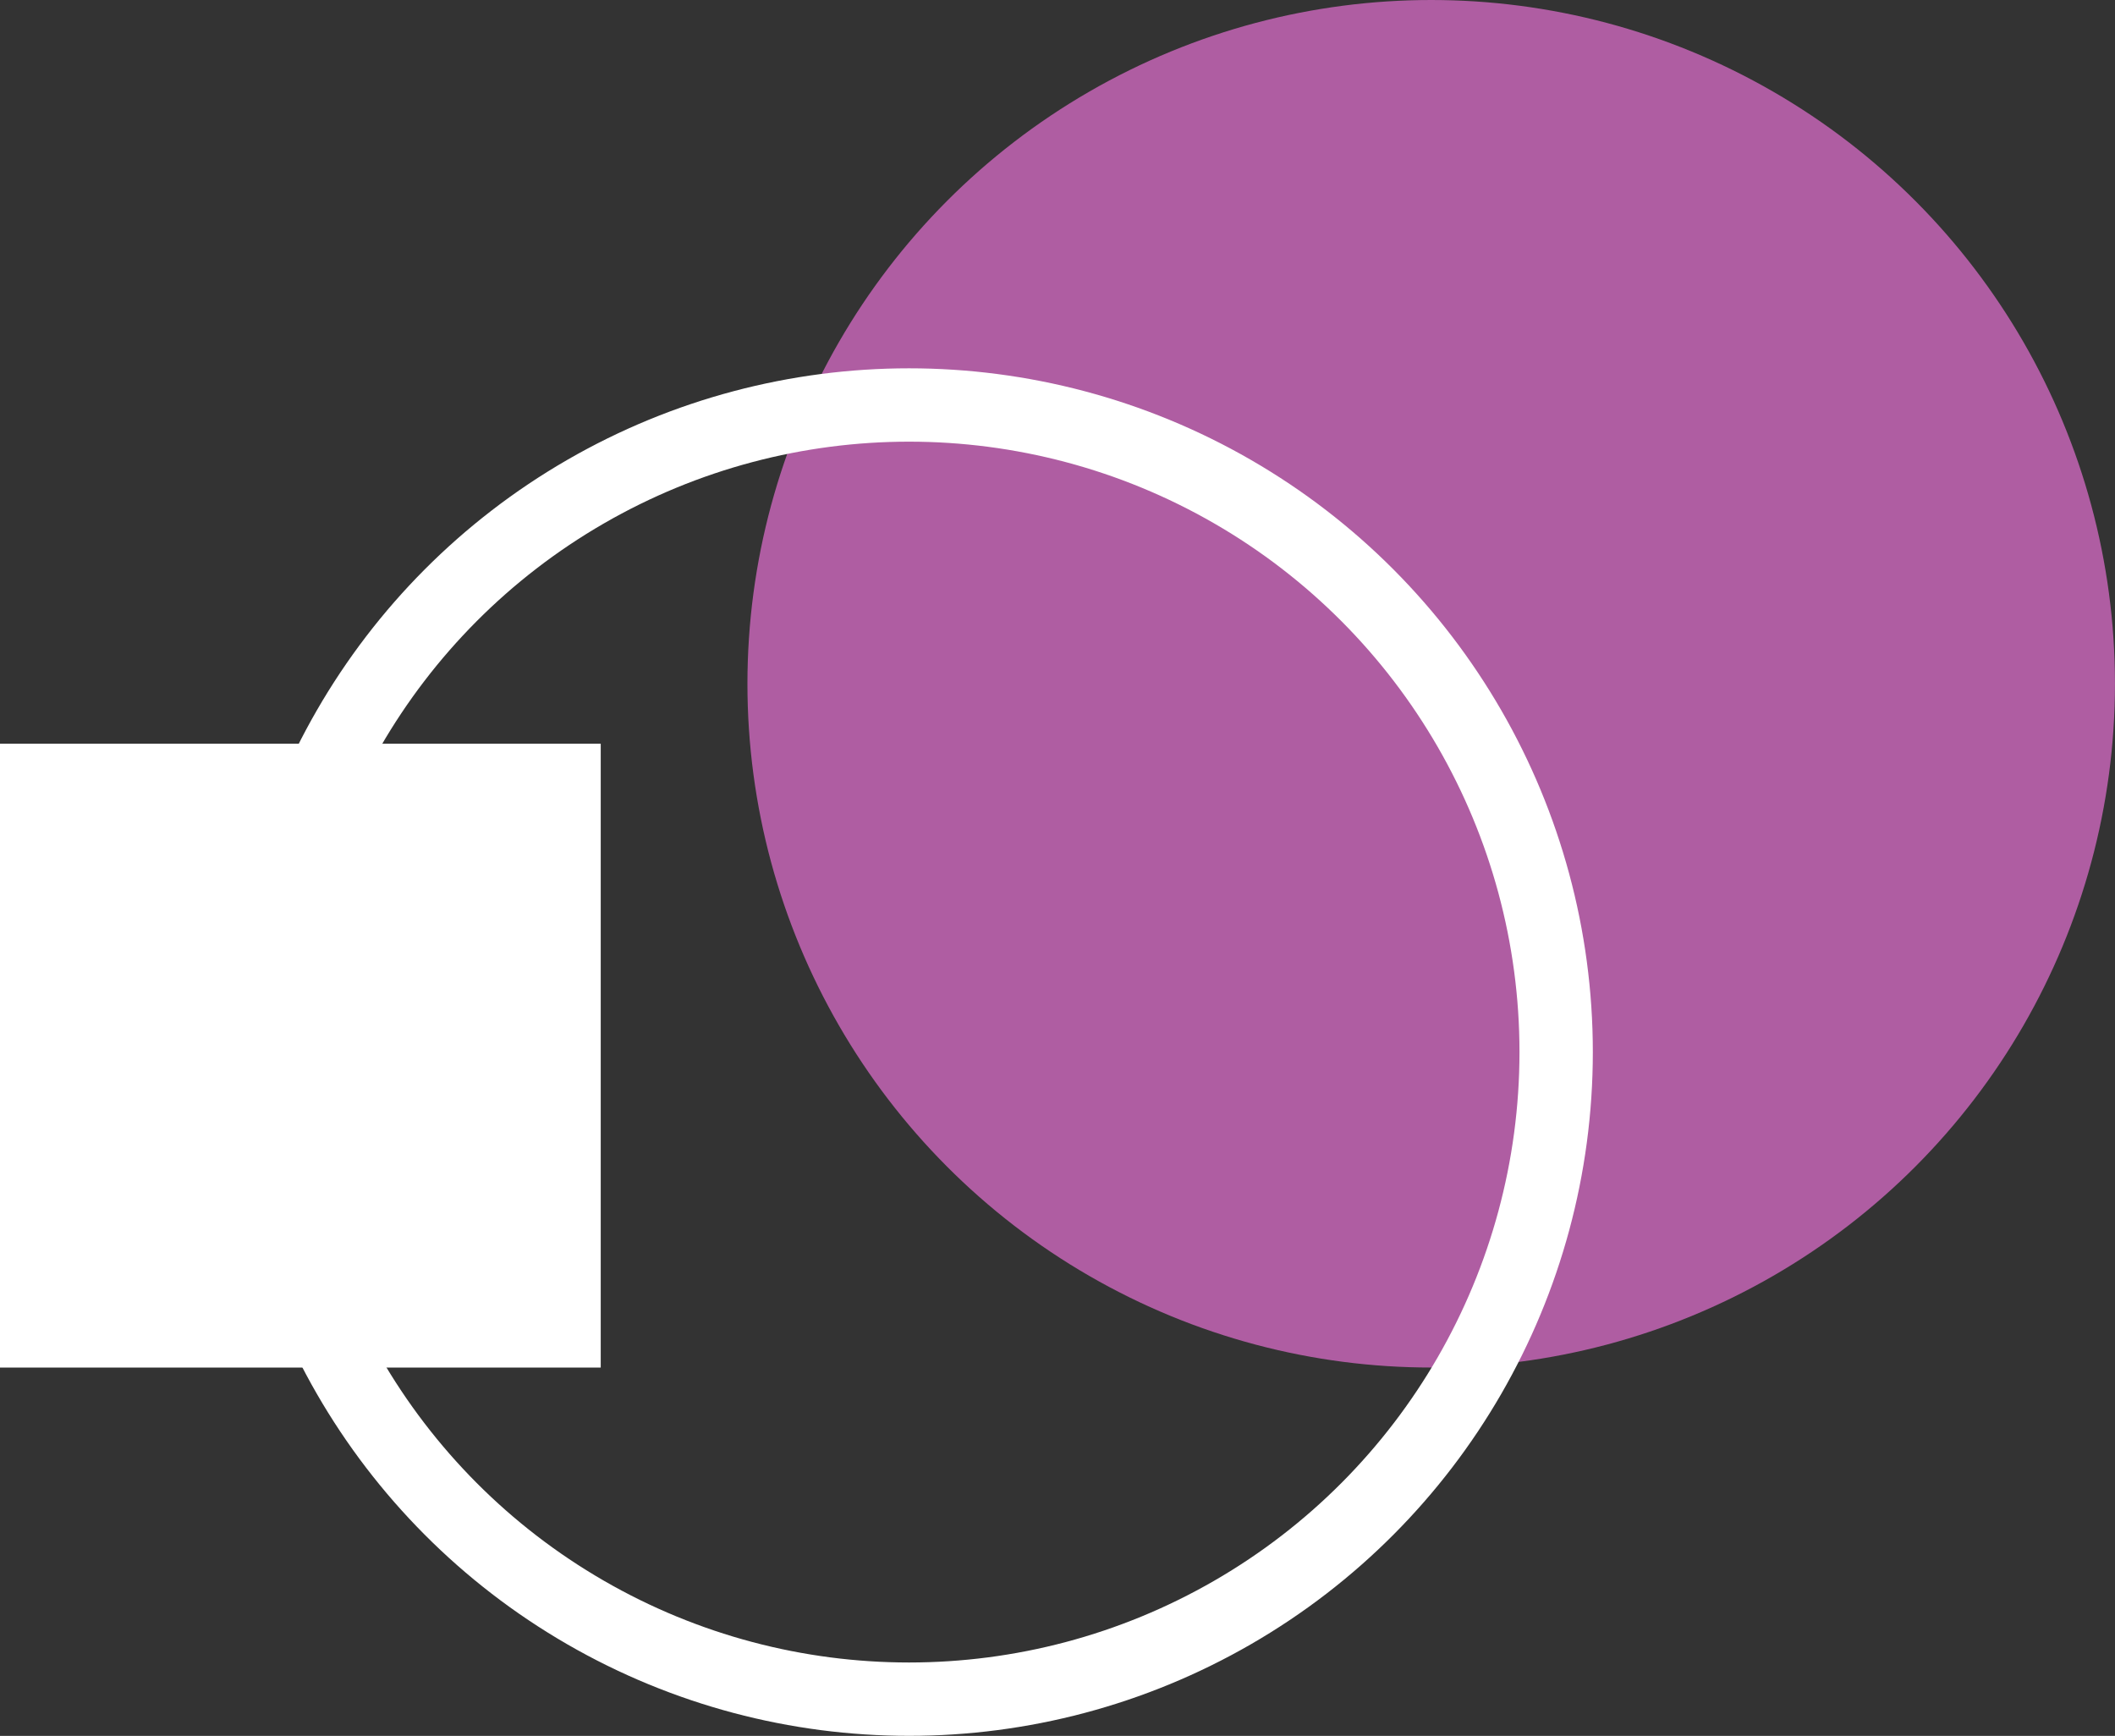 <svg xmlns="http://www.w3.org/2000/svg" width="57.666" height="47.329" viewBox="0 0 57.666 47.329">
  <rect x="0" y="0" width="57.666" height="47.329" fill="#333333" stroke="none"/>
  <g id="Group_133" data-name="Group 133" transform="translate(-2.63 2)">
    <g id="Group_126" data-name="Group 126" transform="translate(0 0)">
      <ellipse id="Ellipse_7" data-name="Ellipse 7" cx="18.643" cy="18.643" rx="18.643" ry="18.643" transform="translate(23.009 -2)" fill="#af5da2"/>
      <g id="Ellipse_6" data-name="Ellipse 6" transform="translate(8.773 8.042)" fill="none" stroke="#fff" stroke-width="2">
        <ellipse cx="18.643" cy="18.643" rx="18.643" ry="18.643" stroke="none"/>
        <ellipse cx="18.643" cy="18.643" rx="17.643" ry="17.643" fill="none"/>
      </g>
      <rect id="Rectangle_88" data-name="Rectangle 88" width="16.379" height="17.009" transform="translate(2.63 18.278)" fill="#fff"/>
    </g>
  </g>
</svg>
